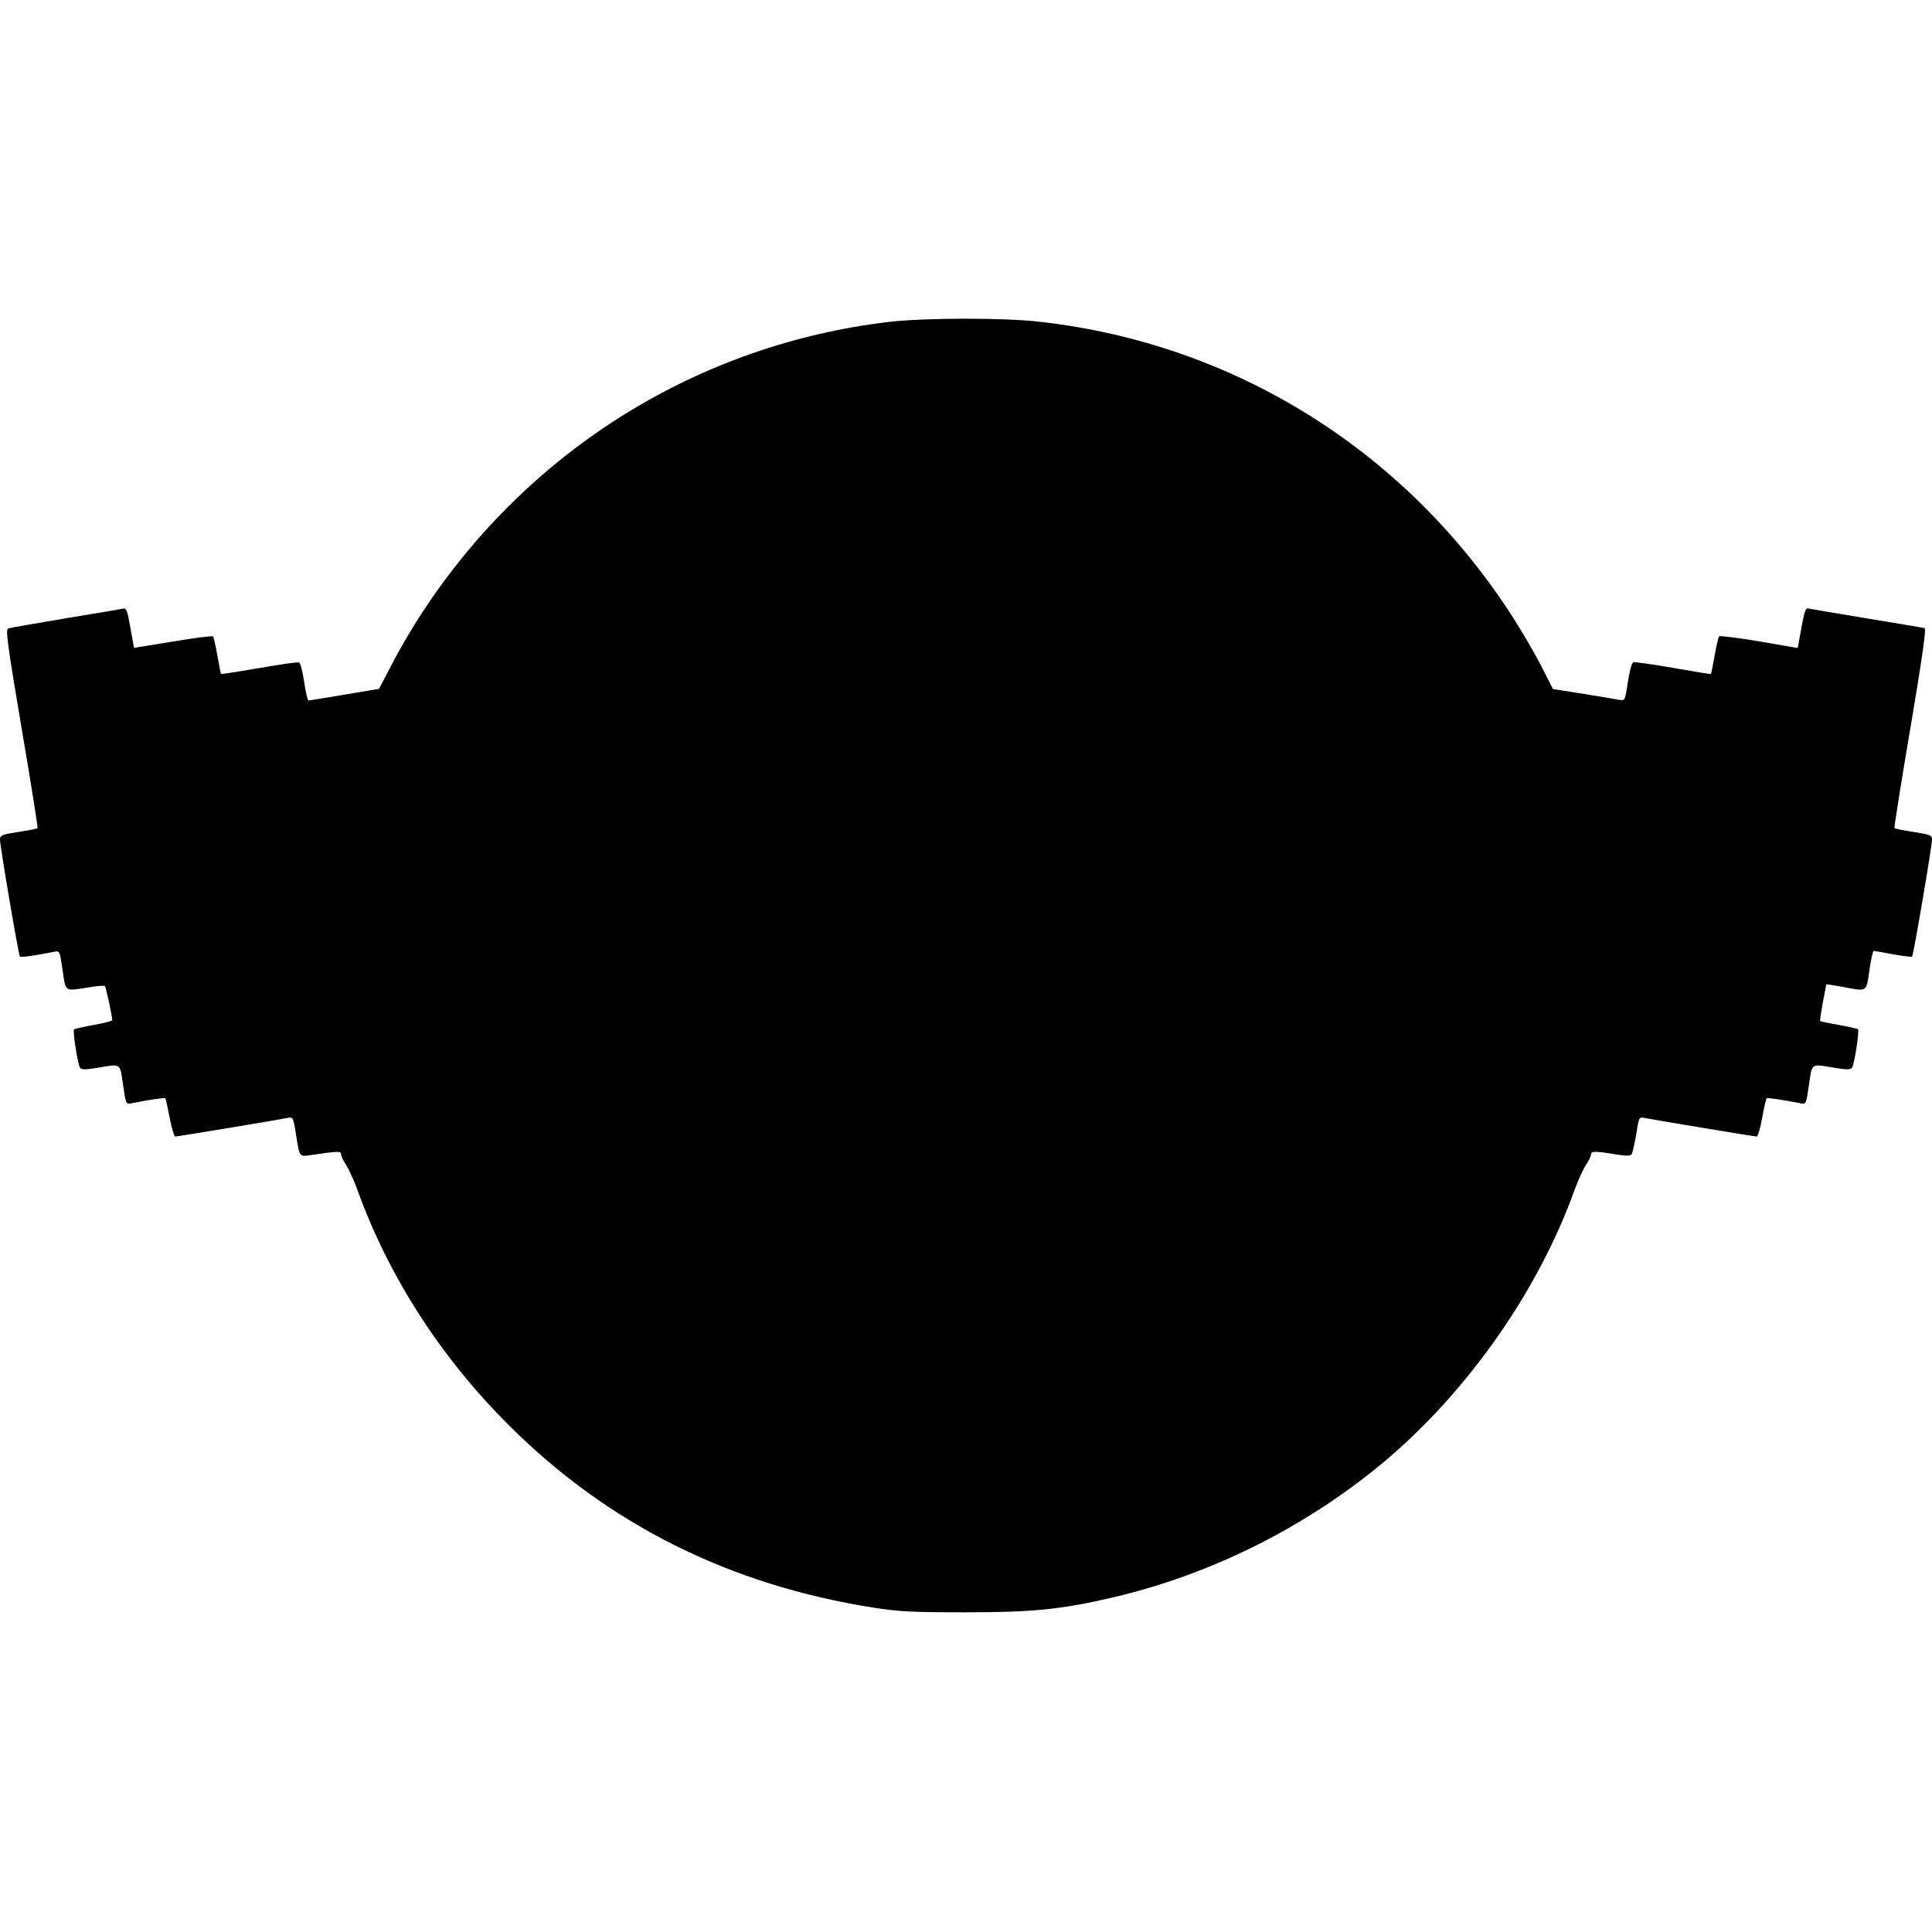 <?xml version="1.0" encoding="UTF-8" standalone="yes"?>
<svg version="1.0" xmlns="http://www.w3.org/2000/svg" width="100mm" height="100mm" viewBox="0 0 895 600" preserveAspectRatio="xMidYMid meet">
  <g transform="translate(0,600) scale(0.1,-0.1)" fill="#000000" stroke="none">
    <path d="M4120 5984 c-883 -104 -1667 -591 -2159 -1339 -48 -72 -113 -183
-145 -246 l-60 -115 -160 -27 c-89 -15 -164 -27 -167 -27 -4 0 -13 39 -20 86
-7 47 -17 88 -24 90 -6 3 -89 -9 -185 -26 -95 -16 -175 -29 -176 -27 -1 1 -9
39 -17 85 -8 45 -17 85 -20 89 -4 3 -88 -7 -186 -24 l-180 -29 -17 93 c-15 86
-18 92 -38 88 -11 -3 -131 -23 -266 -45 -135 -23 -252 -43 -261 -46 -14 -4 -7
-59 61 -462 43 -251 76 -460 74 -463 -2 -3 -42 -11 -89 -18 -76 -12 -85 -15
-85 -35 0 -32 86 -535 92 -542 5 -5 71 4 159 22 26 5 26 4 39 -86 15 -102 7
-97 121 -79 38 7 72 9 75 6 5 -5 34 -140 34 -158 0 -4 -39 -14 -86 -22 -48 -9
-89 -18 -91 -21 -7 -7 17 -159 27 -176 7 -11 22 -11 79 -2 114 19 106 25 121
-78 13 -90 13 -91 39 -86 79 16 154 27 157 23 2 -2 11 -43 20 -90 9 -48 21
-87 26 -87 10 0 476 77 519 86 26 5 27 4 39 -68 18 -116 15 -111 69 -104 130
19 141 19 141 4 0 -8 10 -30 23 -49 12 -19 36 -70 52 -114 143 -399 385 -776
700 -1090 461 -461 1024 -743 1695 -848 115 -18 179 -21 425 -21 313 0 446 14
685 70 436 103 851 306 1205 589 406 325 755 811 930 1300 16 44 40 95 52 114
13 19 23 40 23 47 0 17 21 17 111 2 55 -9 73 -8 78 1 4 6 13 48 21 92 12 79
13 80 39 75 43 -9 509 -86 519 -86 5 0 17 39 25 86 9 48 18 88 21 91 3 4 75
-7 157 -23 26 -5 26 -4 39 86 15 103 7 97 121 78 57 -9 72 -9 79 2 11 18 34
169 27 177 -4 3 -44 12 -89 20 -46 8 -84 16 -86 18 -2 1 4 40 12 85 9 45 16
83 16 85 0 1 33 -4 73 -11 119 -23 112 -27 127 76 7 50 16 90 20 90 4 0 45 -7
90 -16 45 -8 85 -13 88 -10 6 7 92 510 92 542 0 20 -9 23 -85 35 -47 7 -87 15
-89 18 -2 3 31 212 74 464 53 314 74 460 66 462 -6 2 -126 22 -266 45 -140 23
-262 44 -272 46 -13 4 -19 -11 -33 -89 l-17 -94 -179 31 c-98 16 -181 27 -185
23 -4 -4 -13 -44 -21 -89 -8 -46 -16 -84 -17 -85 -1 -2 -80 11 -175 28 -96 17
-179 28 -185 26 -7 -3 -18 -44 -25 -92 -13 -86 -14 -87 -40 -82 -14 3 -89 15
-167 28 l-140 22 -59 116 c-33 63 -98 174 -146 246 -495 753 -1279 1238 -2169
1339 -167 20 -537 19 -700 0z"/>
  </g>
</svg>